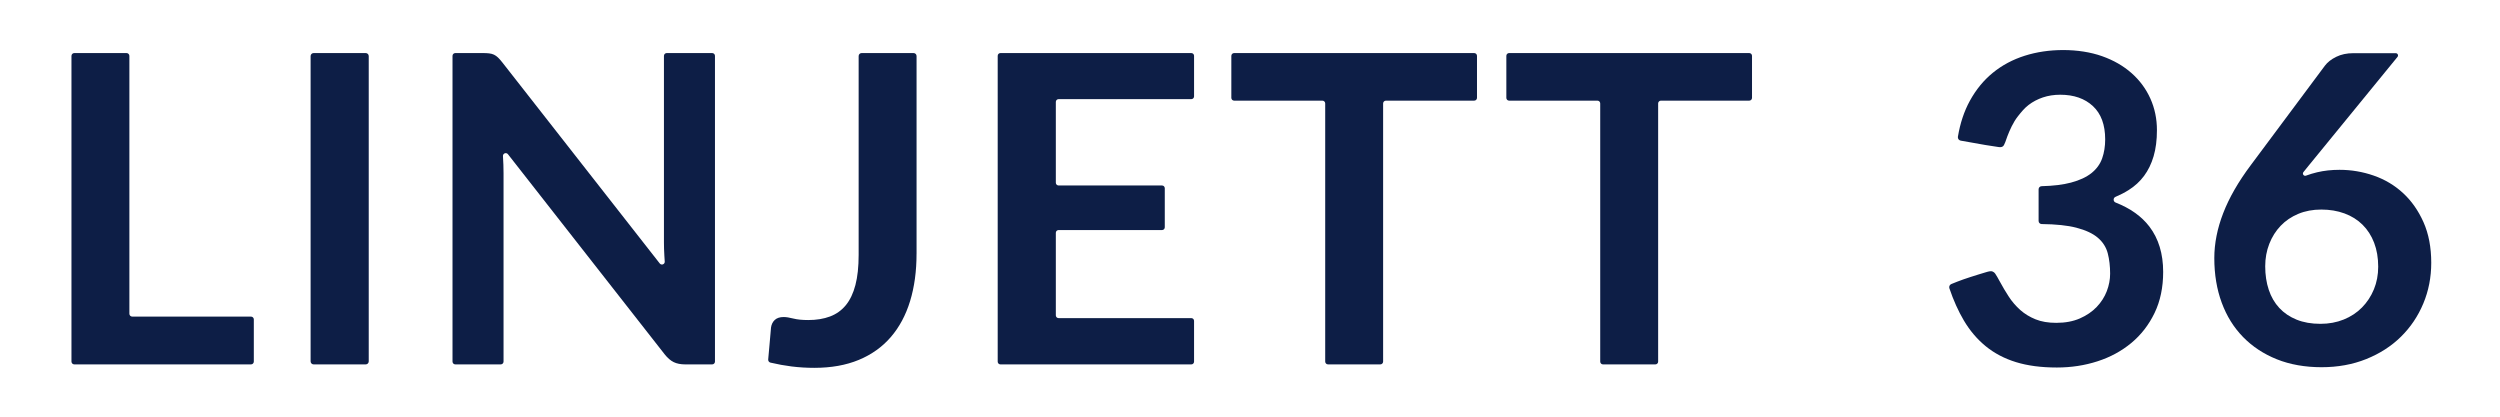 <?xml version="1.0" encoding="UTF-8"?> <svg xmlns="http://www.w3.org/2000/svg" id="Layer_1" viewBox="0 0 4200 700"><defs><style>.cls-1{fill:#0d1e46;stroke-width:0px;}</style></defs><path class="cls-1" d="M426.42,536.64v70.8c0,2.62-2.13,4.75-4.75,4.75H124.81c-2.62,0-4.75-2.13-4.75-4.75V93.9c0-2.62,2.13-4.75,4.75-4.75h87.8c2.62,0,4.75,2.13,4.75,4.75v433.23c0,2.62,2.13,4.75,4.75,4.75h199.57c2.62,0,4.75,2.13,4.75,4.75Z"></path><path class="cls-1" d="M614.42,612.19h-87.54c-2.79,0-5.06-2.26-5.06-5.06V94.21c0-2.79,2.26-5.06,5.06-5.06h87.54c2.79,0,5.06,2.26,5.06,5.06v512.92c0,2.79-2.26,5.06-5.06,5.06Z"></path><path class="cls-1" d="M1201.15,93.84v513.66c0,2.59-2.1,4.69-4.69,4.69h-45.23c-7.72,0-14.17-1.27-19.35-3.8-5.19-2.53-10.19-6.81-15.01-12.84l-263.52-336.47c-2.84-3.63-8.66-1.41-8.37,3.19.65,10.12.97,19.69.97,28.72v316.51c0,2.59-2.1,4.69-4.69,4.69h-76.35c-2.59,0-4.69-2.1-4.69-4.69V93.84c0-2.59,2.1-4.69,4.69-4.69h46.31c4.1,0,7.65.18,10.67.54,3.01.36,5.66,1.09,7.96,2.17,2.29,1.09,4.52,2.66,6.69,4.7,2.17,2.05,4.58,4.76,7.23,8.14l264.61,337.92c2.85,3.64,8.69,1.39,8.37-3.22-.22-3.19-.42-6.37-.61-9.52-.49-8.19-.72-15.79-.72-22.79V93.84c0-2.59,2.1-4.69,4.69-4.69h76.35c2.59,0,4.69,2.1,4.69,4.69Z"></path><path class="cls-1" d="M1539.8,426.27c0,29.42-3.62,55.95-10.85,79.58-7.23,23.64-18.03,43.77-32.37,60.41-14.35,16.64-32.25,29.42-53.71,38.34-21.47,8.92-46.42,13.38-74.87,13.38-13.02,0-25.81-.79-38.34-2.35-11.27-1.41-23.03-3.55-35.27-6.42-2.39-.56-4.02-2.78-3.83-5.23.65-8.23,1.38-16.47,2.21-24.71.95-9.58,1.8-19.17,2.52-28.75,0-.12.02-.25.04-.37.75-5.22,2.85-9.44,6.3-12.66,3.49-3.26,8.5-4.88,15.01-4.88,4.1,0,9.46.85,16.1,2.53,6.63,1.69,15.01,2.53,25.14,2.53,13.74,0,25.92-1.99,36.53-5.97,10.61-3.98,19.47-10.31,26.59-18.99,7.11-8.68,12.48-19.95,16.1-33.82,3.62-13.86,5.43-30.68,5.43-50.46V94.12c0-2.74,2.22-4.97,4.97-4.97h87.36c2.74,0,4.97,2.22,4.97,4.97v332.14Z"></path><path class="cls-1" d="M1773.8,171.16v135.85c0,2.54,2.06,4.6,4.6,4.6h173.83c2.54,0,4.6,2.06,4.6,4.6v65.68c0,2.54-2.06,4.6-4.6,4.6h-173.83c-2.54,0-4.6,2.06-4.6,4.6v138.74c0,2.54,2.06,4.6,4.6,4.6h223.02c2.54,0,4.6,2.06,4.6,4.6v68.57c0,2.54-2.06,4.6-4.6,4.6h-320.68c-2.54,0-4.6-2.06-4.6-4.6V93.75c0-2.54,2.06-4.6,4.6-4.6h320.68c2.54,0,4.6,2.06,4.6,4.6v68.21c0,2.54-2.06,4.6-4.6,4.6h-223.02c-2.54,0-4.6,2.06-4.6,4.6Z"></path><path class="cls-1" d="M2476.64,169.09h-148.3c-2.6,0-4.7,2.1-4.7,4.7v433.69c0,2.6-2.1,4.7-4.7,4.7h-87.9c-2.6,0-4.7-2.1-4.7-4.7V173.79c0-2.6-2.1-4.7-4.7-4.7h-148.3c-2.6,0-4.7-2.1-4.7-4.7v-70.54c0-2.6,2.1-4.7,4.7-4.7h403.31c2.6,0,4.7,2.1,4.7,4.7v70.54c0,2.6-2.1,4.7-4.7,4.7Z"></path><path class="cls-1" d="M2938.75,169.09h-148.43c-2.56,0-4.64,2.08-4.64,4.64v433.82c0,2.56-2.08,4.64-4.64,4.64h-88.03c-2.56,0-4.64-2.08-4.64-4.64V173.73c0-2.56-2.08-4.64-4.64-4.64h-148.43c-2.56,0-4.64-2.08-4.64-4.64v-70.67c0-2.56,2.08-4.64,4.64-4.64h403.44c2.56,0,4.64,2.08,4.64,4.64v70.67c0,2.56-2.08,4.64-4.64,4.64Z"></path><path class="cls-1" d="M3293.9,236.25c-3.07-.54-5.14-3.47-4.63-6.55,3.81-22.71,10.49-42.81,20.06-60.28,10.34-18.88,23.27-34.64,38.79-47.27,15.52-12.63,33.32-22.13,53.41-28.51,20.08-6.37,41.68-9.56,64.77-9.56s45.77,3.43,65.13,10.28c19.36,6.86,35.9,16.36,49.62,28.51,13.71,12.15,24.23,26.4,31.58,42.76,7.34,16.36,11.01,34.04,11.01,53.05,0,16.6-1.87,31.21-5.59,43.84-3.73,12.63-9.08,23.64-16.06,33.02-6.98,9.38-15.64,17.32-25.98,23.82-6.75,4.24-14.07,8.02-21.95,11.34-4.24,1.79-4.17,7.86.11,9.54,24.74,9.72,43.69,23.2,56.85,40.47,15.39,20.21,23.09,45.59,23.09,76.14,0,25.98-4.81,48.96-14.43,68.92-9.62,19.97-22.62,36.75-38.97,50.34-16.36,13.59-35.31,23.88-56.83,30.85-21.53,6.97-44.33,10.46-68.38,10.46-26.22,0-49.08-3.01-68.56-9.02-19.49-6.01-36.45-14.91-50.88-26.7-14.43-11.78-26.7-26.22-36.81-43.3-9.33-15.77-17.43-33.8-24.3-54.09-.96-2.85.44-5.96,3.22-7.11,0,0,15.97-6.74,32.09-11.78,11.4-3.56,17.53-5.61,24.68-7.65,5.36-1.53,9.19-3.06,12.9-1.47,3.44,1.48,4.78,4.33,7.44,8.79,1.11,1.87,2.8,4.93,3.75,6.73,5.54,10.47,10.36,18.06,15.53,26.23,5.17,8.18,12.39,16.48,19.61,22.85,7.22,6.38,15.7,11.55,25.44,15.52,9.74,3.97,21.35,5.95,34.82,5.95,15.16,0,28.38-2.46,39.69-7.4,11.3-4.93,20.75-11.37,28.33-19.31,7.58-7.94,13.23-16.78,16.96-26.52,3.73-9.74,5.59-19.54,5.59-29.41,0-12.51-1.32-23.87-3.97-34.1-2.65-10.22-8.18-18.94-16.6-26.16-8.42-7.22-20.51-12.87-36.26-16.96-14.73-3.82-34.13-5.86-58.21-6.11-2.83-.03-5.12-2.33-5.12-5.16v-53.3c0-2.8,2.24-5.09,5.04-5.16,19.65-.48,36.13-2.5,49.44-6.05,14.43-3.85,25.92-9.2,34.46-16.06,8.54-6.86,14.49-15.09,17.86-24.72,3.37-9.62,5.05-20.21,5.05-31.75,0-24.54-6.86-43.18-20.57-55.93-13.71-12.75-32-19.13-54.85-19.13-10.59,0-20.33,1.51-29.23,4.51-8.9,3.01-16.9,7.22-24,12.63-7.1,5.41-12.47,12.15-17.86,18.94-8.45,10.65-13.99,23.89-17.85,33.77-2.07,5.29-4.71,15.27-7.7,17.03-2.93,1.73-5.18,1.3-9.2.66-6.02-.96-13.61-2.01-20.1-3.11-10.37-1.75-41.42-7.33-41.42-7.33Z"></path><path class="cls-1" d="M3878.09,278.81l-8.33,10.33c-2.43,3.01.66,7.31,4.28,5.96,5.98-2.23,12.2-4.11,18.66-5.65,11.67-2.76,24.23-4.15,37.71-4.15,19.72,0,38.91,3.25,57.56,9.74,18.64,6.5,35.06,16.3,49.26,29.41,14.19,13.11,25.62,29.41,34.28,48.9,8.66,19.49,12.99,42.22,12.99,68.2,0,24.3-4.45,47.09-13.35,68.38-8.9,21.29-21.41,39.87-37.53,55.75-16.12,15.88-35.54,28.39-58.28,37.53-22.73,9.14-47.81,13.71-75.24,13.71s-52.93-4.45-75.06-13.35c-22.14-8.9-41.02-21.35-56.65-37.35-15.64-16-27.6-35.24-35.9-57.74-8.3-22.49-12.45-47.45-12.45-74.88,0-24.54,4.99-49.74,14.98-75.6,9.98-25.86,25.44-52.74,46.37-80.65l124.49-167.07c4.33-5.77,10.65-10.7,18.94-14.8,8.3-4.09,17.86-6.13,28.69-6.13h71.35c3.21,0,4.98,3.73,2.95,6.22l-149.72,183.23ZM3898.3,544.03c14.19,0,27.24-2.4,39.15-7.22,11.91-4.81,22.13-11.55,30.67-20.21,8.54-8.66,15.21-18.82,20.03-30.49,4.81-11.67,7.22-24.36,7.22-38.07,0-14.91-2.29-28.33-6.86-40.24-4.57-11.91-11.07-22.01-19.49-30.31-8.42-8.3-18.53-14.61-30.31-18.94-11.79-4.33-24.78-6.5-38.97-6.5s-27.06,2.41-38.61,7.22c-11.55,4.82-21.41,11.49-29.59,20.03-8.18,8.54-14.56,18.65-19.13,30.31-4.57,11.67-6.86,24.24-6.86,37.71,0,14.43,1.99,27.6,5.95,39.51,3.97,11.91,9.86,22.07,17.68,30.49,7.81,8.42,17.5,14.98,29.05,19.67,11.55,4.69,24.9,7.04,40.05,7.04Z"></path></svg> 